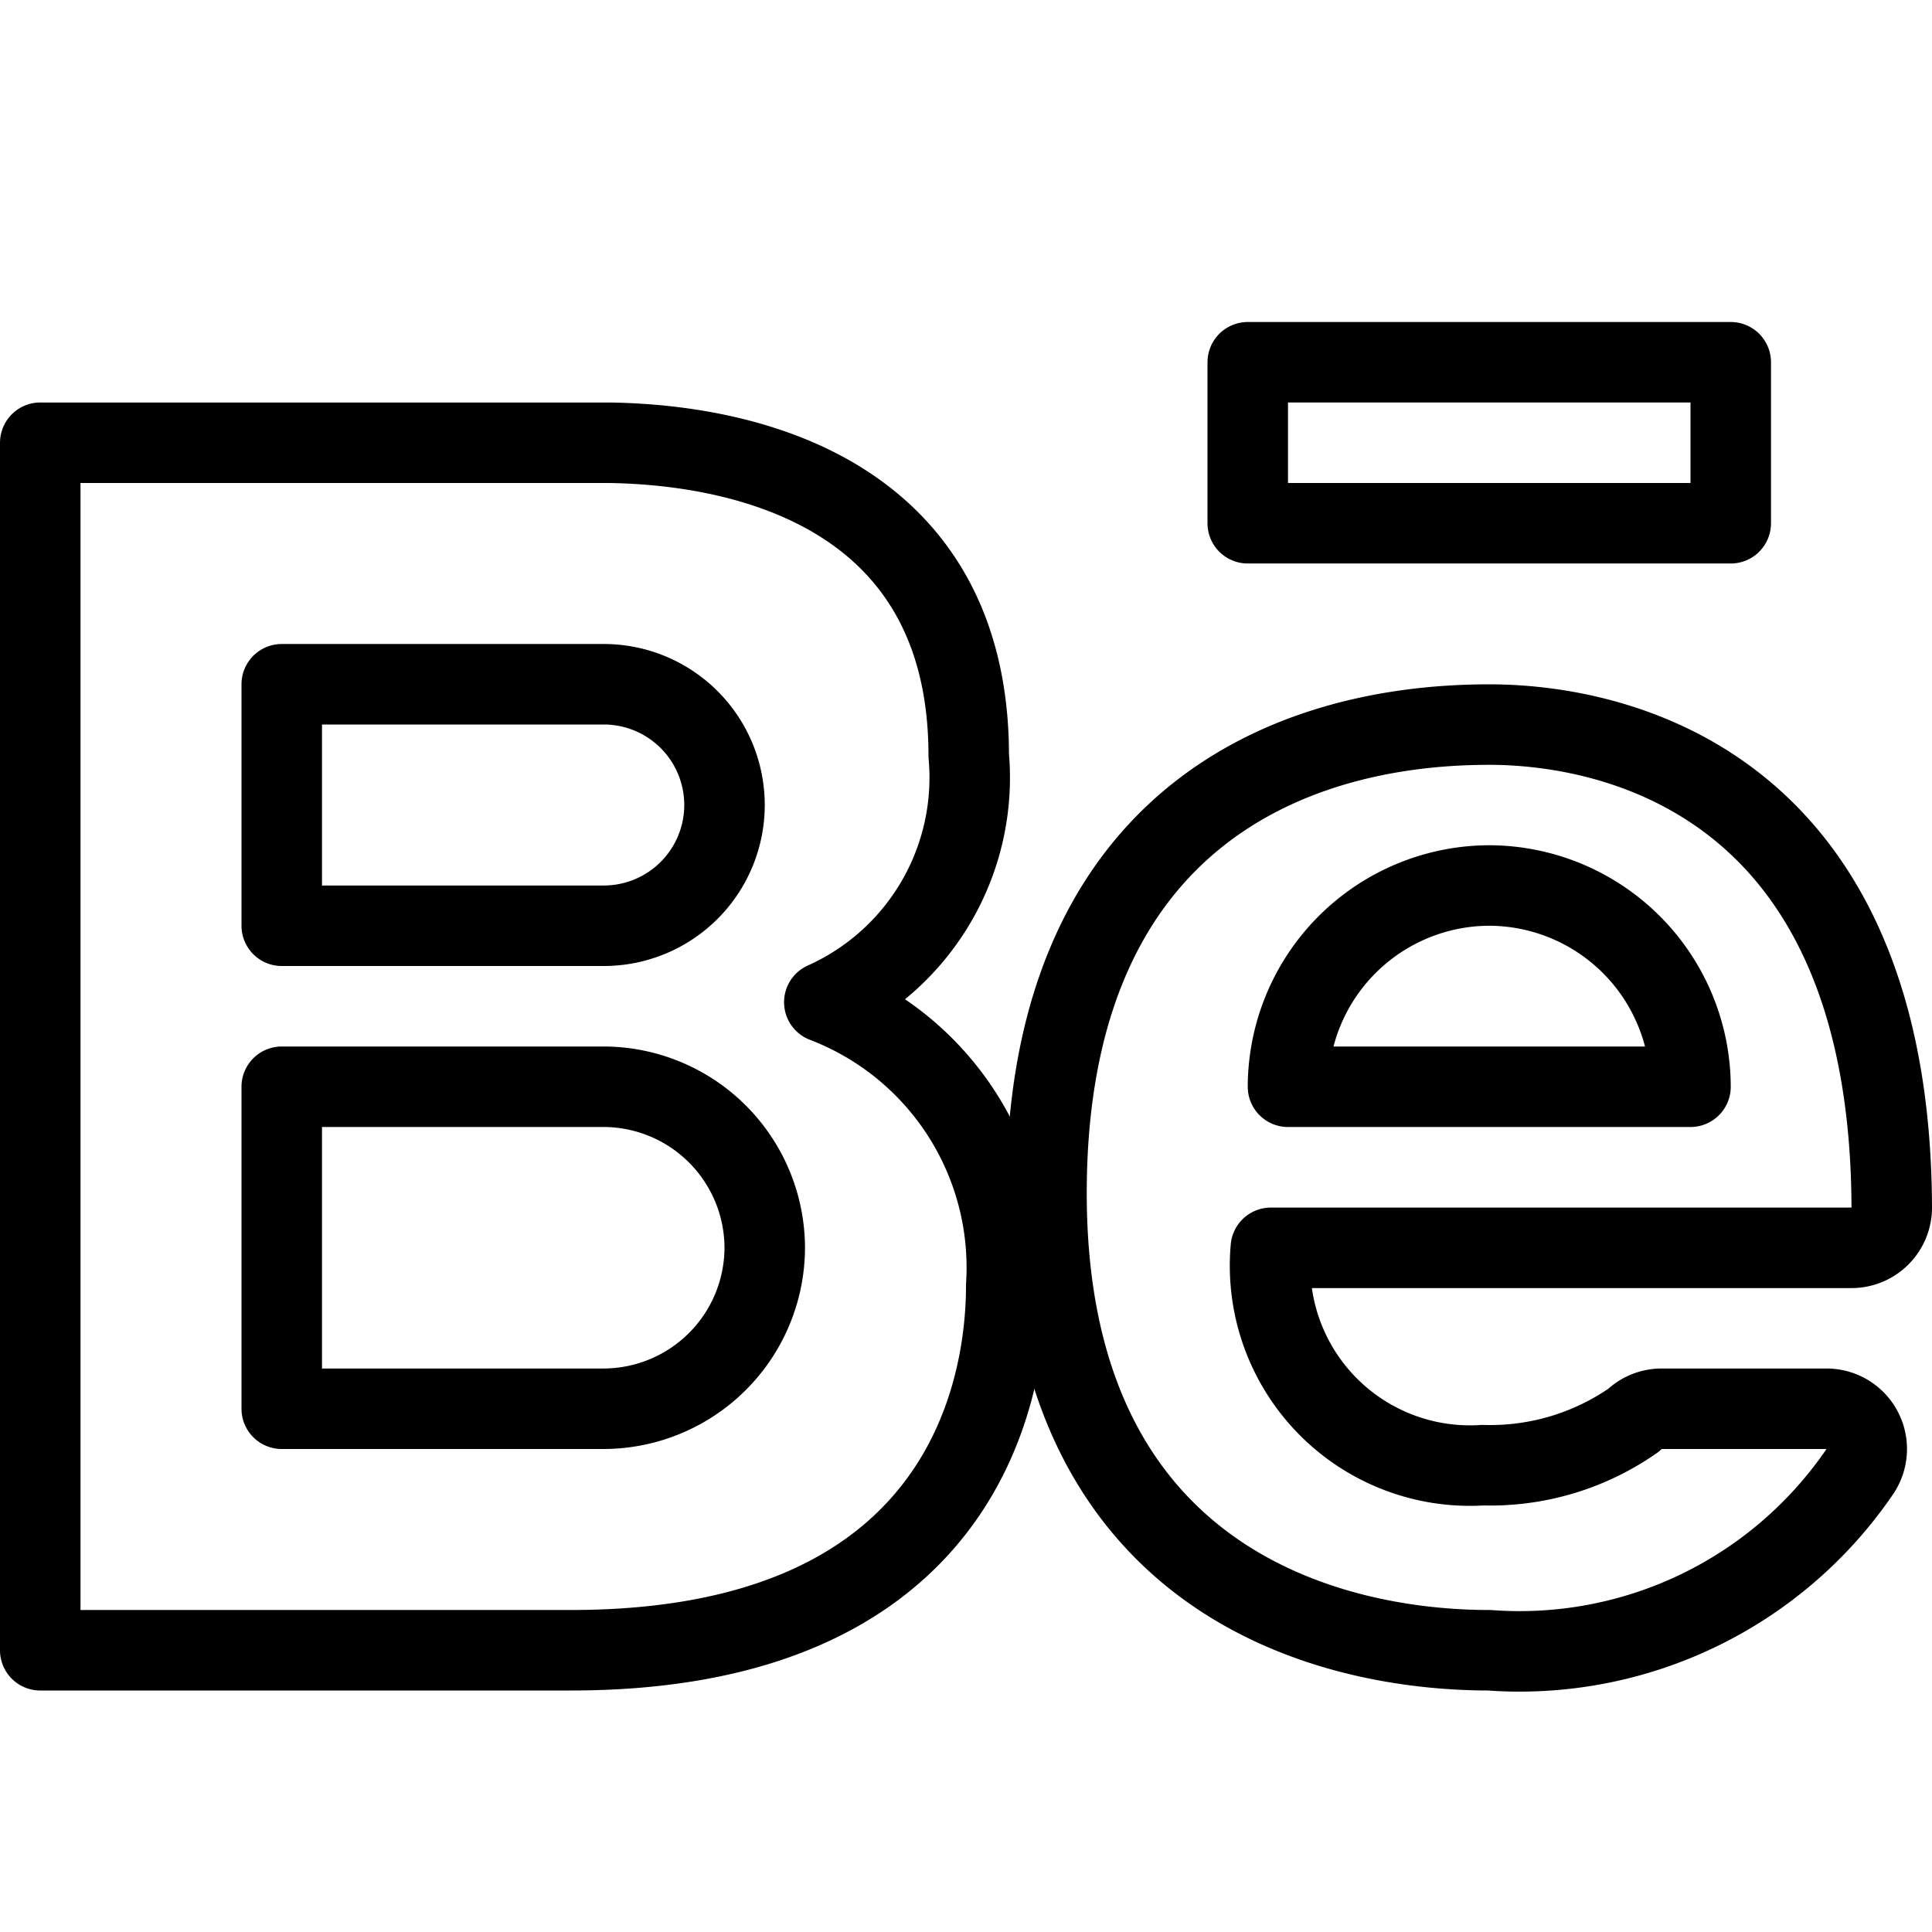 <svg viewBox="0 0 24 24" xmlns="http://www.w3.org/2000/svg"><g transform="matrix(1,0,0,1,0,0)"><path d="M12.5,15.971a3.529,3.529,0,0,0-2.26-3.521,3.057,3.057,0,0,0,1.794-3.063c0-3.139-2.582-3.858-4.463-3.887H.5v15H7.092C11.91,20.5,12.5,17.344,12.5,15.971ZM3.5,8.5h4A1.5,1.5,0,0,1,9,10H9a1.5,1.5,0,0,1-1.5,1.5h-4Zm0,5h4a2.006,2.006,0,0,1,2,2h0a2.006,2.006,0,0,1-2,2h-4Z" fill="none" stroke="#000000" stroke-linecap="round" stroke-linejoin="round"></path><path d="M15.500 4.500 L21.500 4.500 L21.500 6.500 L15.500 6.500 Z" fill="none" stroke="#000000" stroke-linecap="round" stroke-linejoin="round"></path><path d="M20.642,17.5a.5.5,0,0,0-.35.143,3.109,3.109,0,0,1-1.872.558,2.483,2.483,0,0,1-2.633-2.7H23a.5.5,0,0,0,.5-.5c-.019-5.776-4.107-6-5-6C15.908,9,13,10.274,13,14.824c0,4.783,3.459,5.676,5.5,5.676a5.115,5.115,0,0,0,4.605-2.222.5.5,0,0,0-.415-.778ZM16,13.5A2.507,2.507,0,0,1,18.5,11h0A2.507,2.507,0,0,1,21,13.5Z" fill="none" stroke="#000000" stroke-linecap="round" stroke-linejoin="round"></path></g></svg>